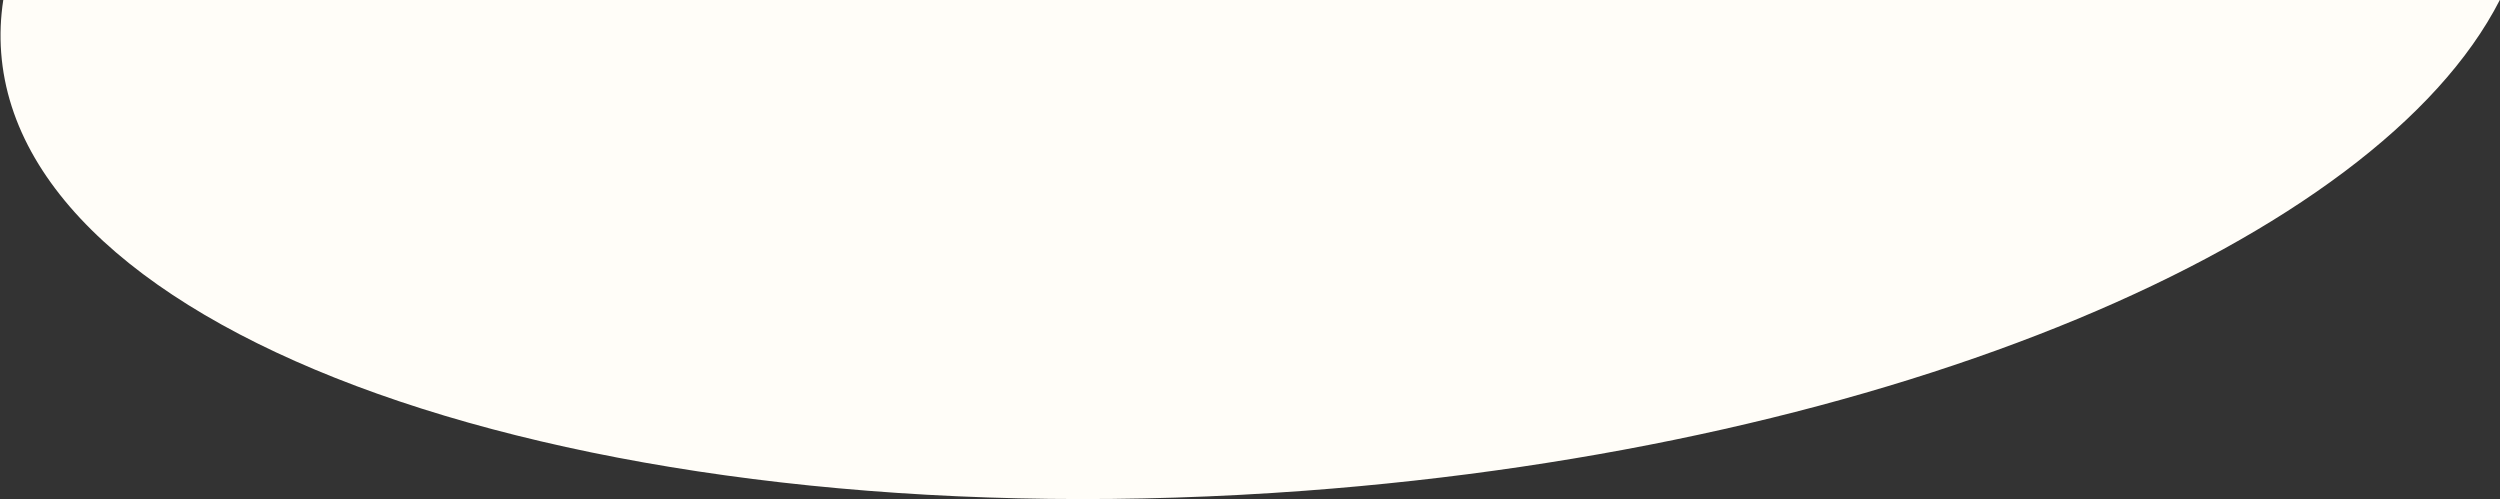 <?xml version="1.0" encoding="UTF-8"?> <svg xmlns="http://www.w3.org/2000/svg" width="2408" height="481" viewBox="0 0 2408 481" fill="none"><rect x="0" y="0" width="2408" height="481" fill="#333333" stroke="none"/> <path fill-rule="evenodd" clip-rule="evenodd" d="M3.165 0C0.572 16.819 -0.138 33.729 1.124 50.686C22.179 333.76 584.398 522.689 1256.87 472.67C1824.68 430.436 2289.55 231.352 2407.82 0H3.165Z" fill="#FFFDF8"></path> </svg> 